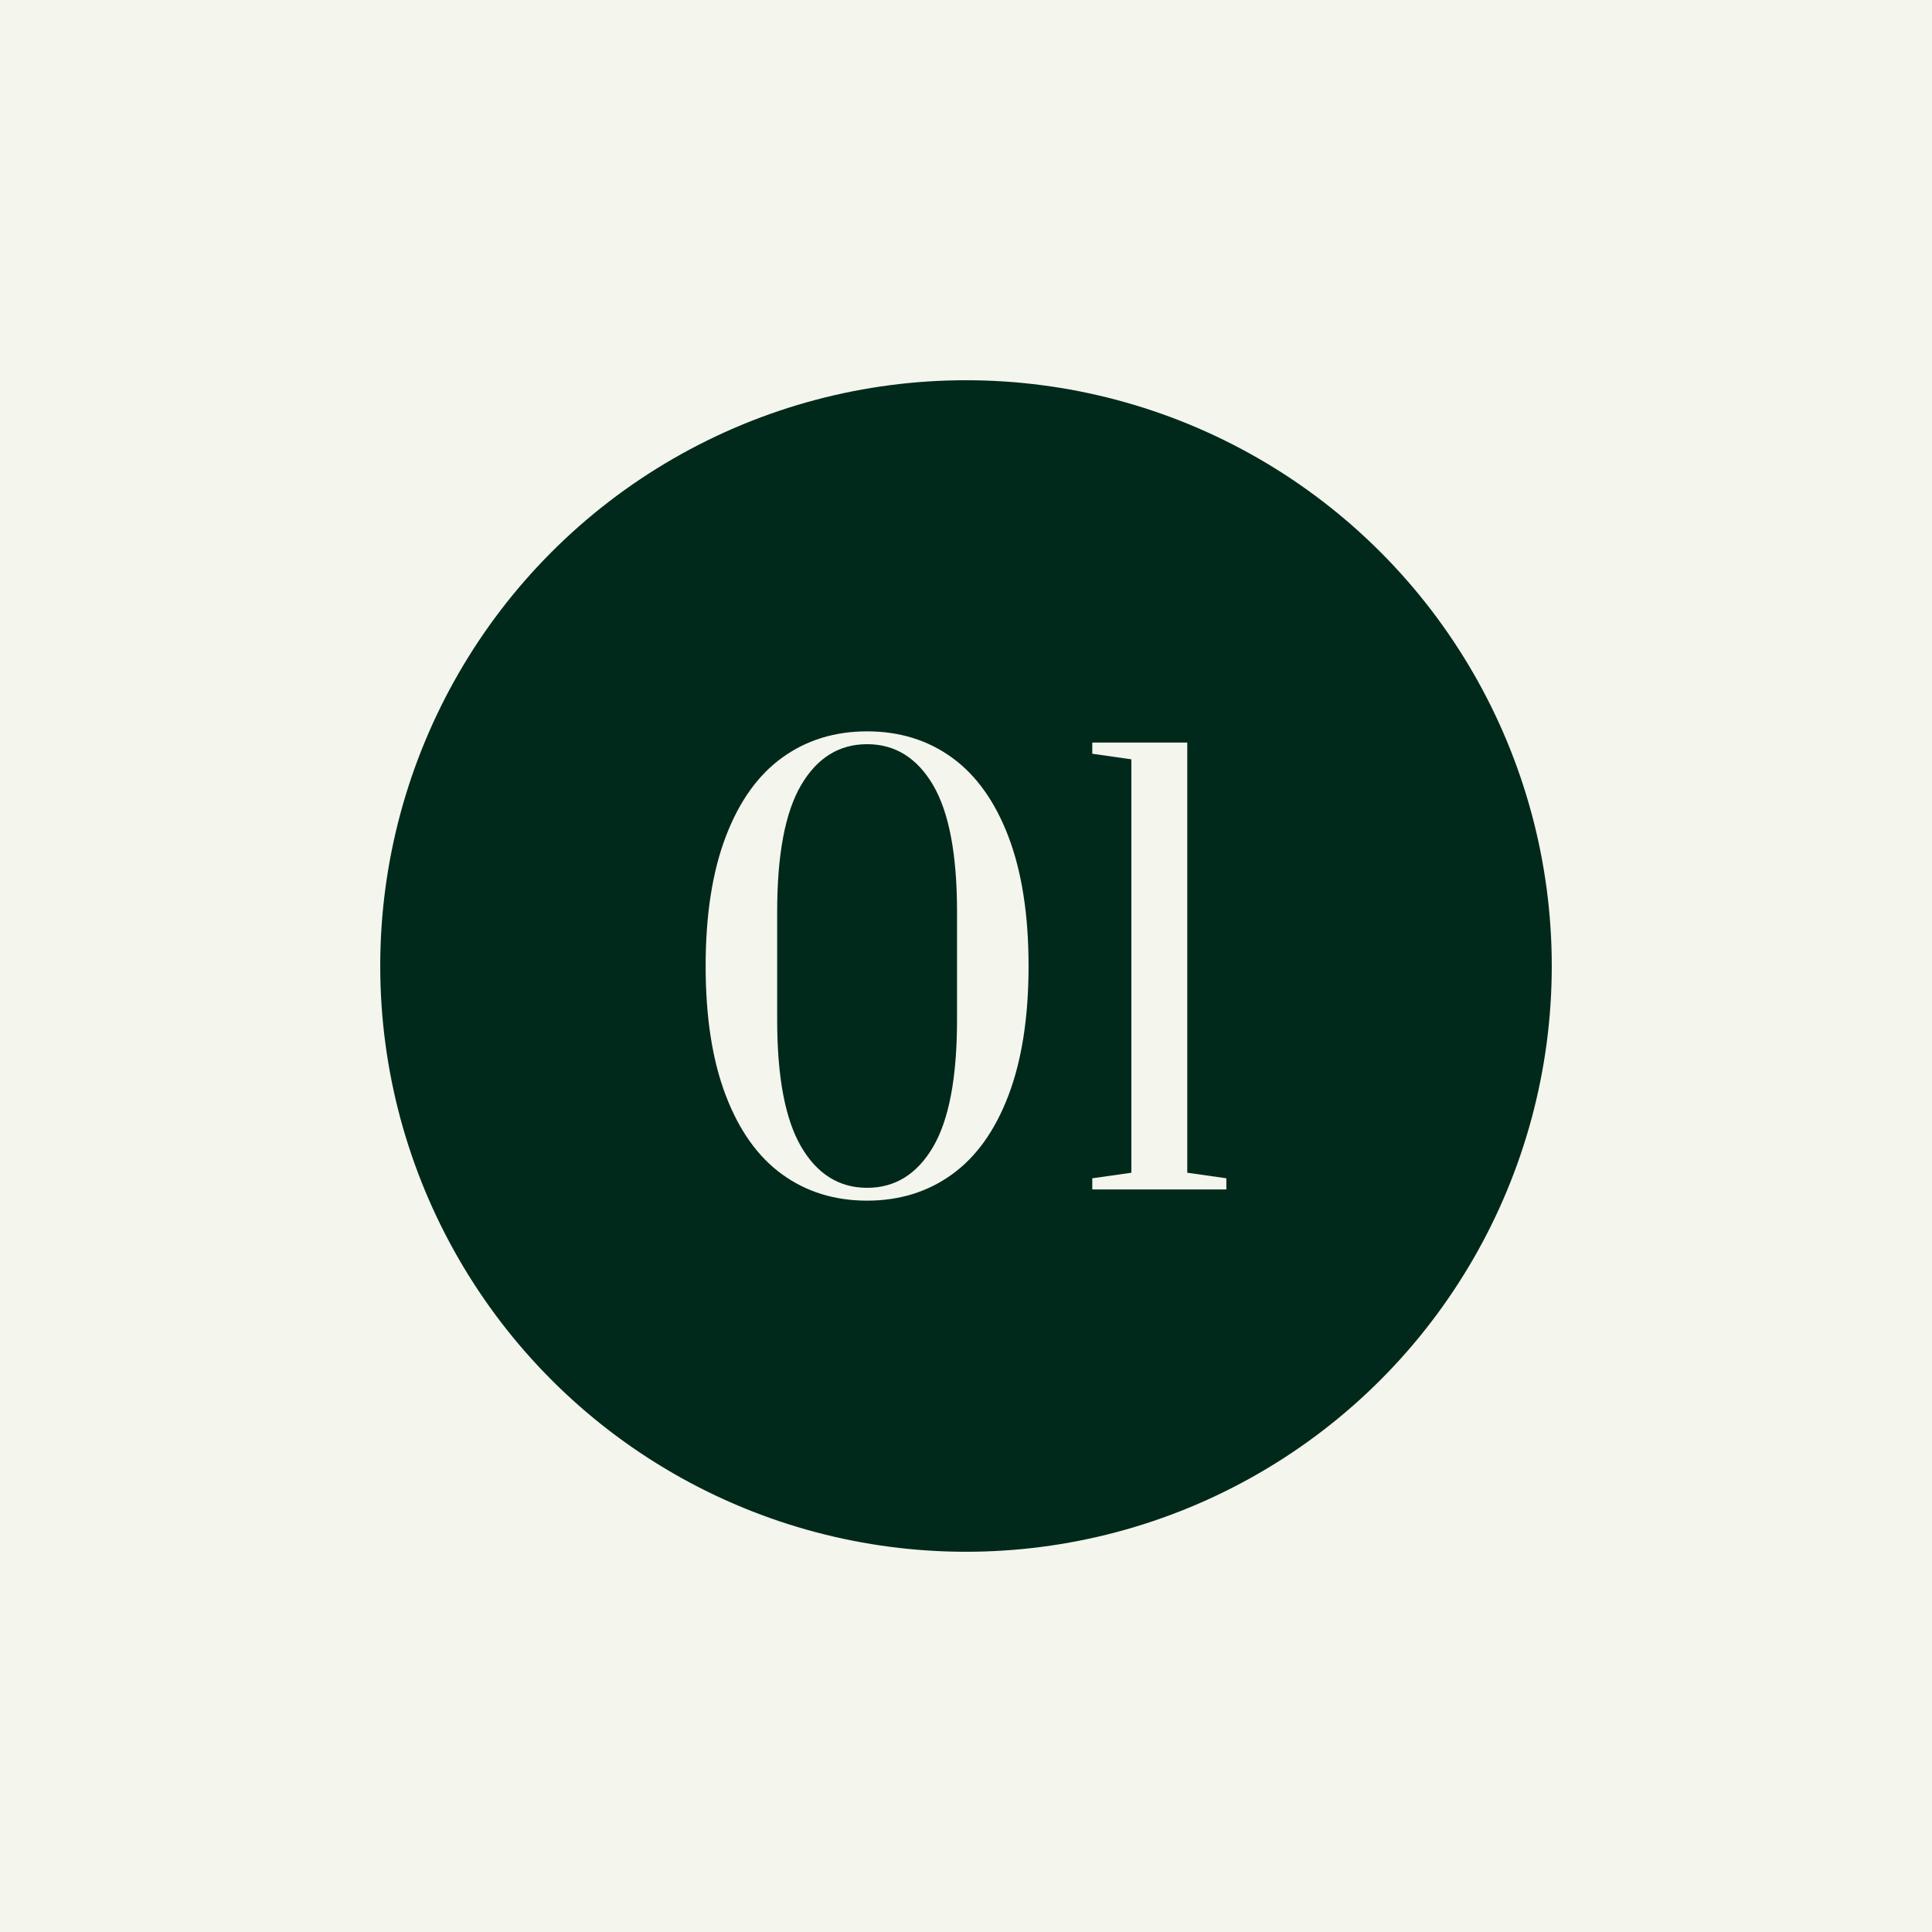 <?xml version="1.0" encoding="UTF-8"?>
<svg id="Layer_1" data-name="Layer 1" xmlns="http://www.w3.org/2000/svg" viewBox="0 0 420 420">
  <defs>
    <style>
      .cls-1 {
        fill: #00291b;
      }

      .cls-2 {
        fill: #f4f5ed;
      }
    </style>
  </defs>
  <rect class="cls-2" width="420" height="420"/>
  <g>
    <circle class="cls-1" cx="210" cy="210" r="127.34"/>
    <g>
      <path class="cls-2" d="M170.04,255.3c-5.26-3.8-9.35-9.53-12.27-17.18-2.92-7.65-4.37-17.02-4.37-28.12s1.46-20.46,4.37-28.11c2.91-7.65,7-13.38,12.27-17.19,5.26-3.8,11.42-5.71,18.46-5.71s13.2,1.9,18.46,5.71c5.26,3.81,9.35,9.53,12.27,17.19,2.91,7.65,4.37,17.02,4.37,28.11s-1.46,20.46-4.37,28.12-7,13.38-12.27,17.18c-5.26,3.8-11.42,5.71-18.46,5.71s-13.2-1.9-18.46-5.71ZM202.83,249.35c3.48-5.91,5.22-15.14,5.22-27.69v-23.44c0-12.47-1.74-21.66-5.22-27.57-3.48-5.91-8.26-8.87-14.33-8.87s-10.85,2.96-14.33,8.87c-3.48,5.91-5.22,15.1-5.22,27.57v23.44c0,12.47,1.74,21.68,5.22,27.63,3.48,5.95,8.26,8.93,14.33,8.93s10.85-2.96,14.33-8.87Z"/>
      <path class="cls-2" d="M237.45,258.58v-2.43l8.5-1.21v-89.87l-8.5-1.21v-2.43h20.65v93.51l8.5,1.21v2.43h-29.15Z"/>
    </g>
  </g>
</svg>
